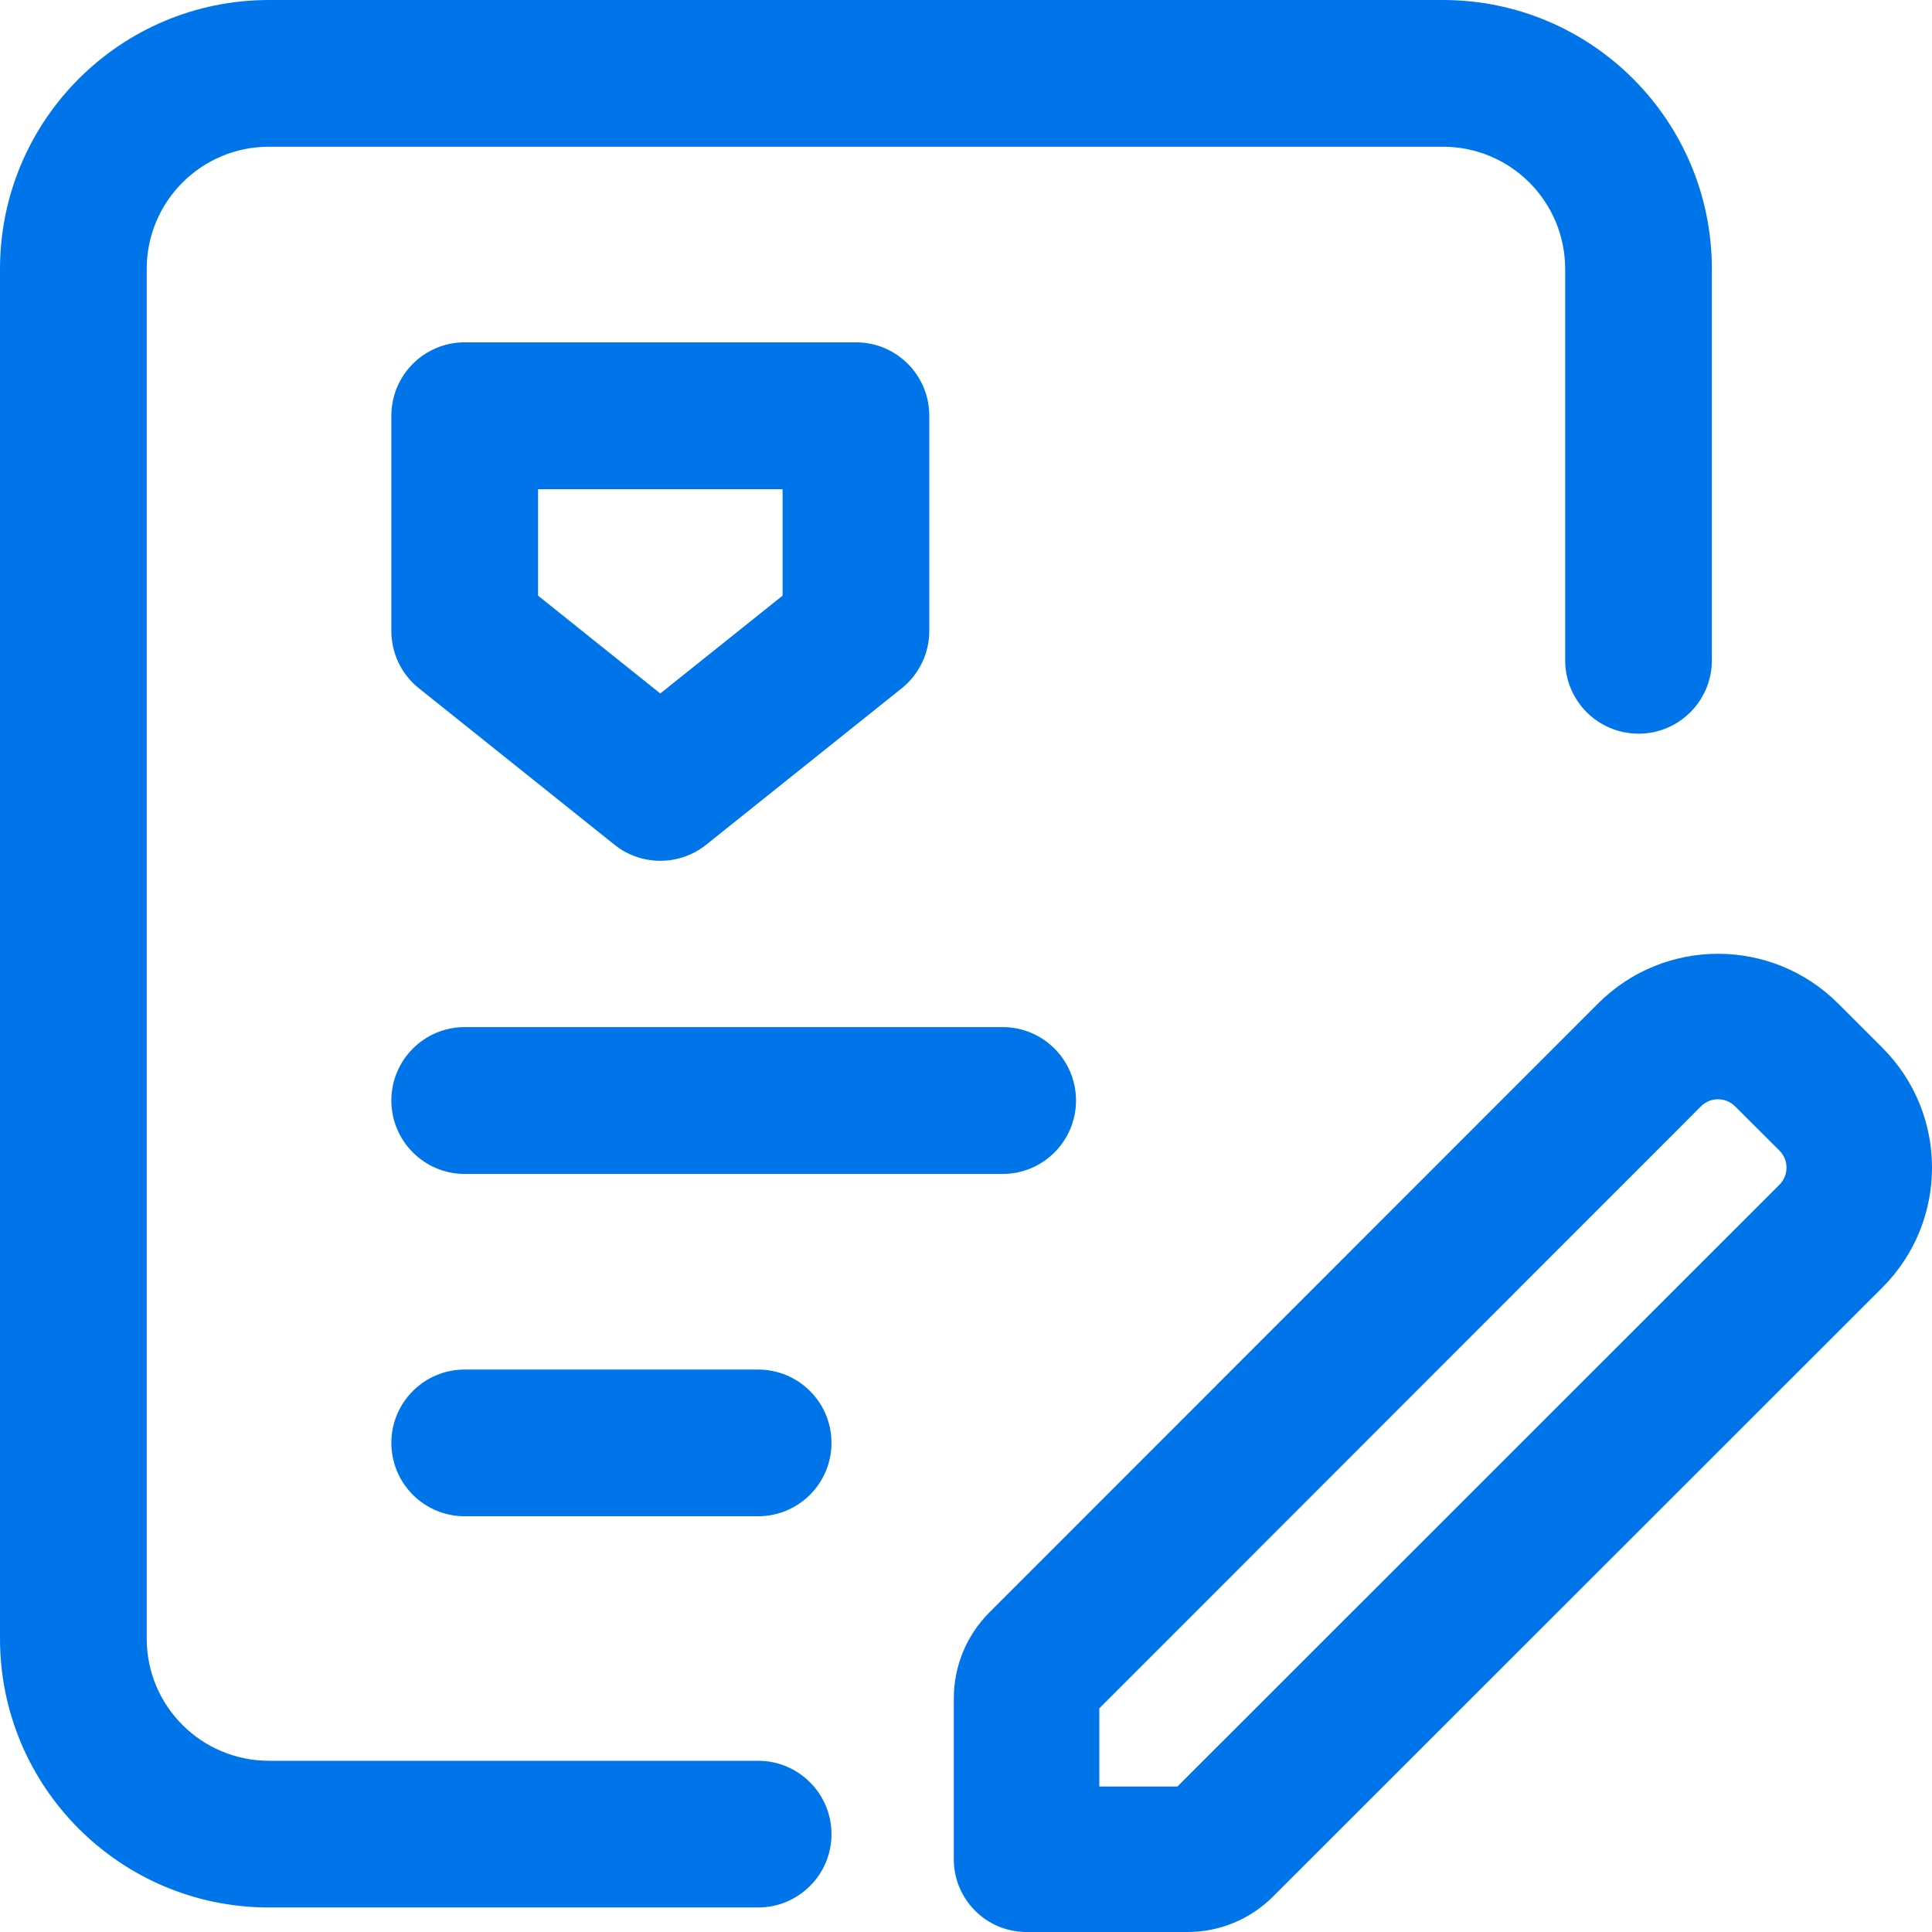 <svg width="16" height="16" viewBox="0 0 16 16" fill="none" xmlns="http://www.w3.org/2000/svg">
<path fill-rule="evenodd" clip-rule="evenodd" d="M13.234 8.311C13.783 7.761 14.674 7.762 15.223 8.311L15.588 8.676C16.138 9.225 16.137 10.115 15.588 10.664L10.543 15.706C10.356 15.894 10.101 16 9.834 16H8.501C8.168 16 7.899 15.73 7.899 15.398V14.065C7.899 13.8 8.003 13.545 8.192 13.355L13.234 8.311ZM14.37 9.163C14.291 9.084 14.165 9.084 14.087 9.162L9.104 14.148V14.795H9.751L14.736 9.812C14.815 9.733 14.814 9.606 14.737 9.529L14.37 9.163Z" fill="#0075EA"/>
<path d="M1.215 2.228C1.215 1.668 1.668 1.215 2.228 1.215H11.949C12.509 1.215 12.962 1.668 12.962 2.228V5.468C12.962 5.804 13.234 6.076 13.57 6.076C13.905 6.076 14.177 5.804 14.177 5.468V2.228C14.177 0.997 13.18 0 11.949 0H2.228C0.997 0 0 0.997 0 2.228V13.57C0 14.8 0.997 15.797 2.228 15.797H6.278C6.614 15.797 6.886 15.525 6.886 15.19C6.886 14.854 6.614 14.582 6.278 14.582H2.228C1.668 14.582 1.215 14.129 1.215 13.57V2.228Z" fill="#0075EA"/>
<path fill-rule="evenodd" clip-rule="evenodd" d="M3.241 3.443C3.241 3.107 3.513 2.835 3.848 2.835H7.089C7.424 2.835 7.696 3.107 7.696 3.443V5.225C7.696 5.41 7.612 5.584 7.468 5.7L5.848 6.996C5.626 7.173 5.311 7.173 5.089 6.996L3.469 5.7C3.324 5.584 3.241 5.41 3.241 5.225V3.443ZM4.456 4.051V4.933L5.468 5.743L6.481 4.933V4.051H4.456Z" fill="#0075EA"/>
<path d="M3.848 8.506C3.513 8.506 3.241 8.778 3.241 9.114C3.241 9.449 3.513 9.722 3.848 9.722H8.304C8.639 9.722 8.911 9.449 8.911 9.114C8.911 8.778 8.639 8.506 8.304 8.506H3.848Z" fill="#0075EA"/>
<path d="M3.848 11.342C3.513 11.342 3.241 11.614 3.241 11.949C3.241 12.285 3.513 12.557 3.848 12.557H6.278C6.614 12.557 6.886 12.285 6.886 11.949C6.886 11.614 6.614 11.342 6.278 11.342H3.848Z" fill="#0075EA"/>
</svg>
